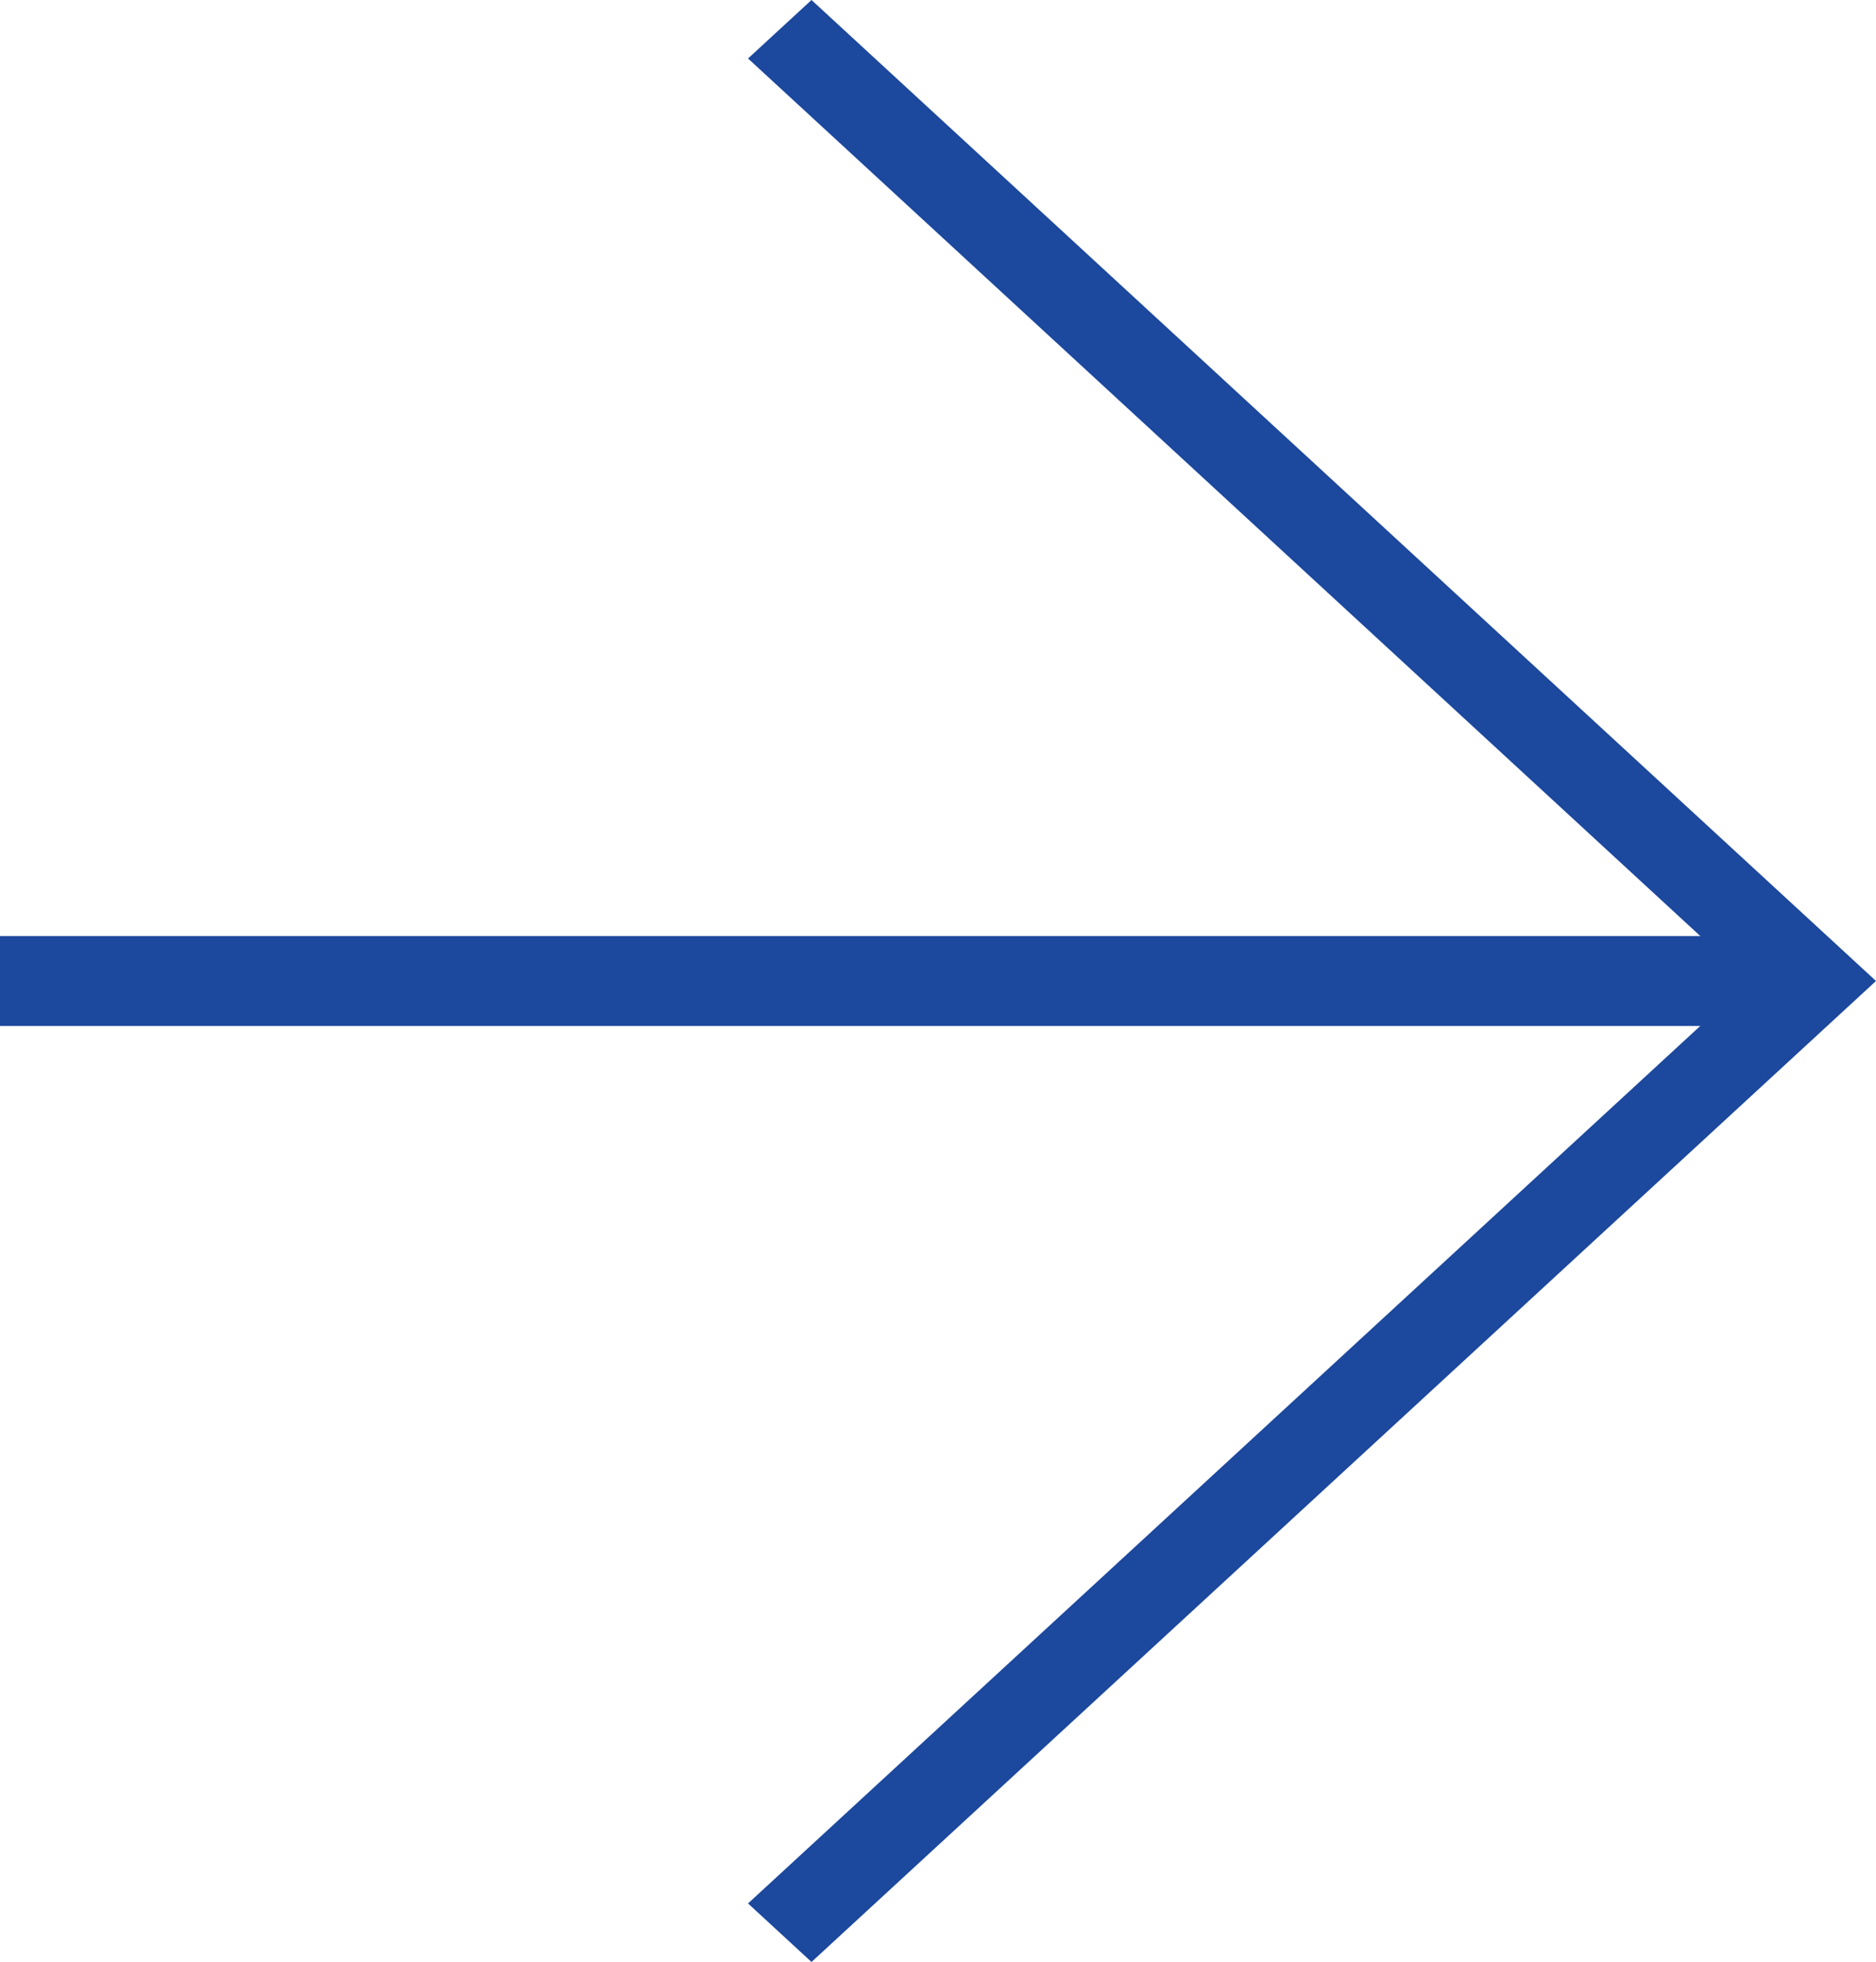 <svg id="그룹_230" data-name="그룹 230" xmlns="http://www.w3.org/2000/svg" width="35.645" height="37.27" viewBox="0 0 35.645 37.27">
  <path id="패스_173" data-name="패스 173" d="M31.544,0,30.338,1.111l19.02,17.524L30.338,36.158l1.206,1.112L51.77,18.635Z" transform="translate(-16.125 0)" fill="#1c489d"/>
  <rect id="사각형_140" data-name="사각형 140" width="34.439" height="1.707" transform="translate(0 17.782)" fill="#1c489d"/>
</svg>
